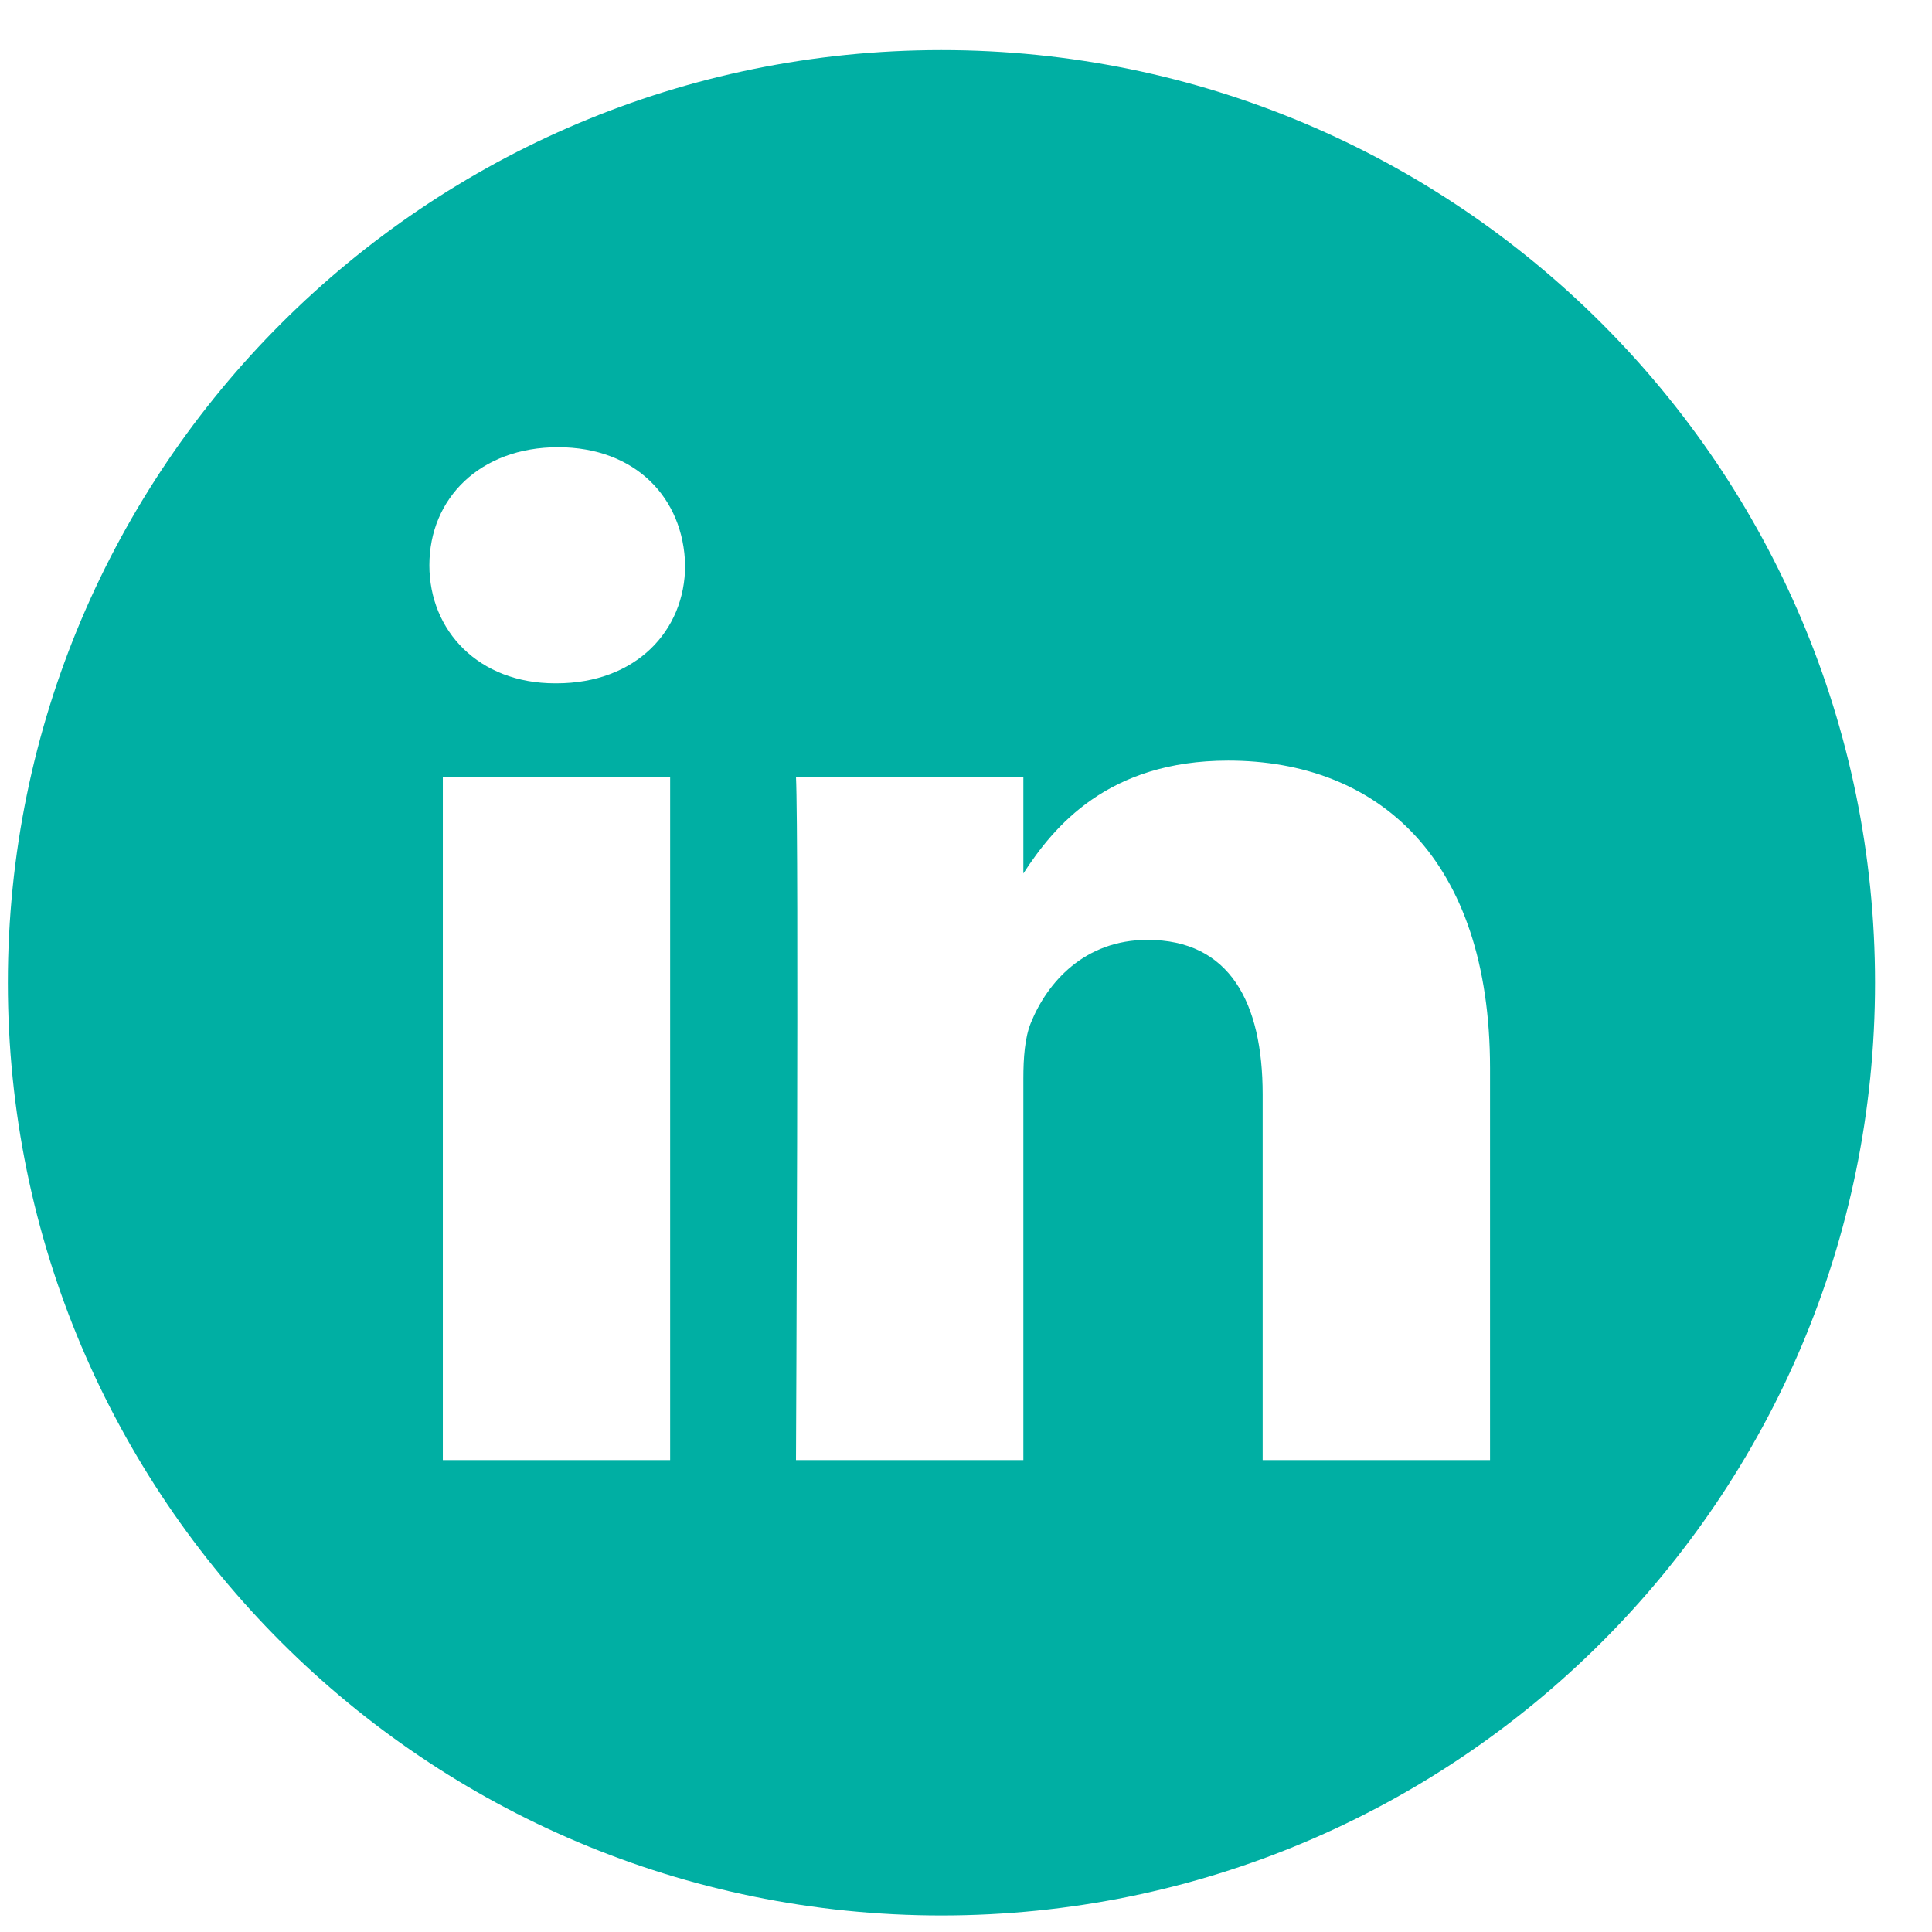 <svg fill="none" height="29" viewBox="0 0 29 29" width="29" xmlns="http://www.w3.org/2000/svg"> <path clip-rule="evenodd" d="M0.118 14.752C0.118 7.021 6.393 0.752 14.132 0.752C21.87 0.752 28.145 7.021 28.145 14.752C28.145 22.483 21.87 28.752 14.132 28.752C6.393 28.752 0.118 22.483 0.118 14.752ZM6.647 21.916H10.059V11.658H6.647V21.916ZM8.353 10.257H8.331C7.186 10.257 6.445 9.47 6.445 8.485C6.445 7.479 7.208 6.713 8.376 6.713C9.543 6.713 10.262 7.479 10.284 8.485C10.284 9.47 9.543 10.257 8.353 10.257ZM18.953 21.916H22.366V16.034C22.366 12.883 20.682 11.417 18.436 11.417C16.626 11.417 15.814 12.412 15.361 13.111V11.658H11.948C11.993 12.62 11.948 21.916 11.948 21.916H15.361V16.188C15.361 15.881 15.383 15.575 15.473 15.355C15.72 14.743 16.281 14.108 17.224 14.108C18.459 14.108 18.953 15.049 18.953 16.428V21.916Z" fill="#00AFA3" fill-rule="evenodd"></path> </svg>